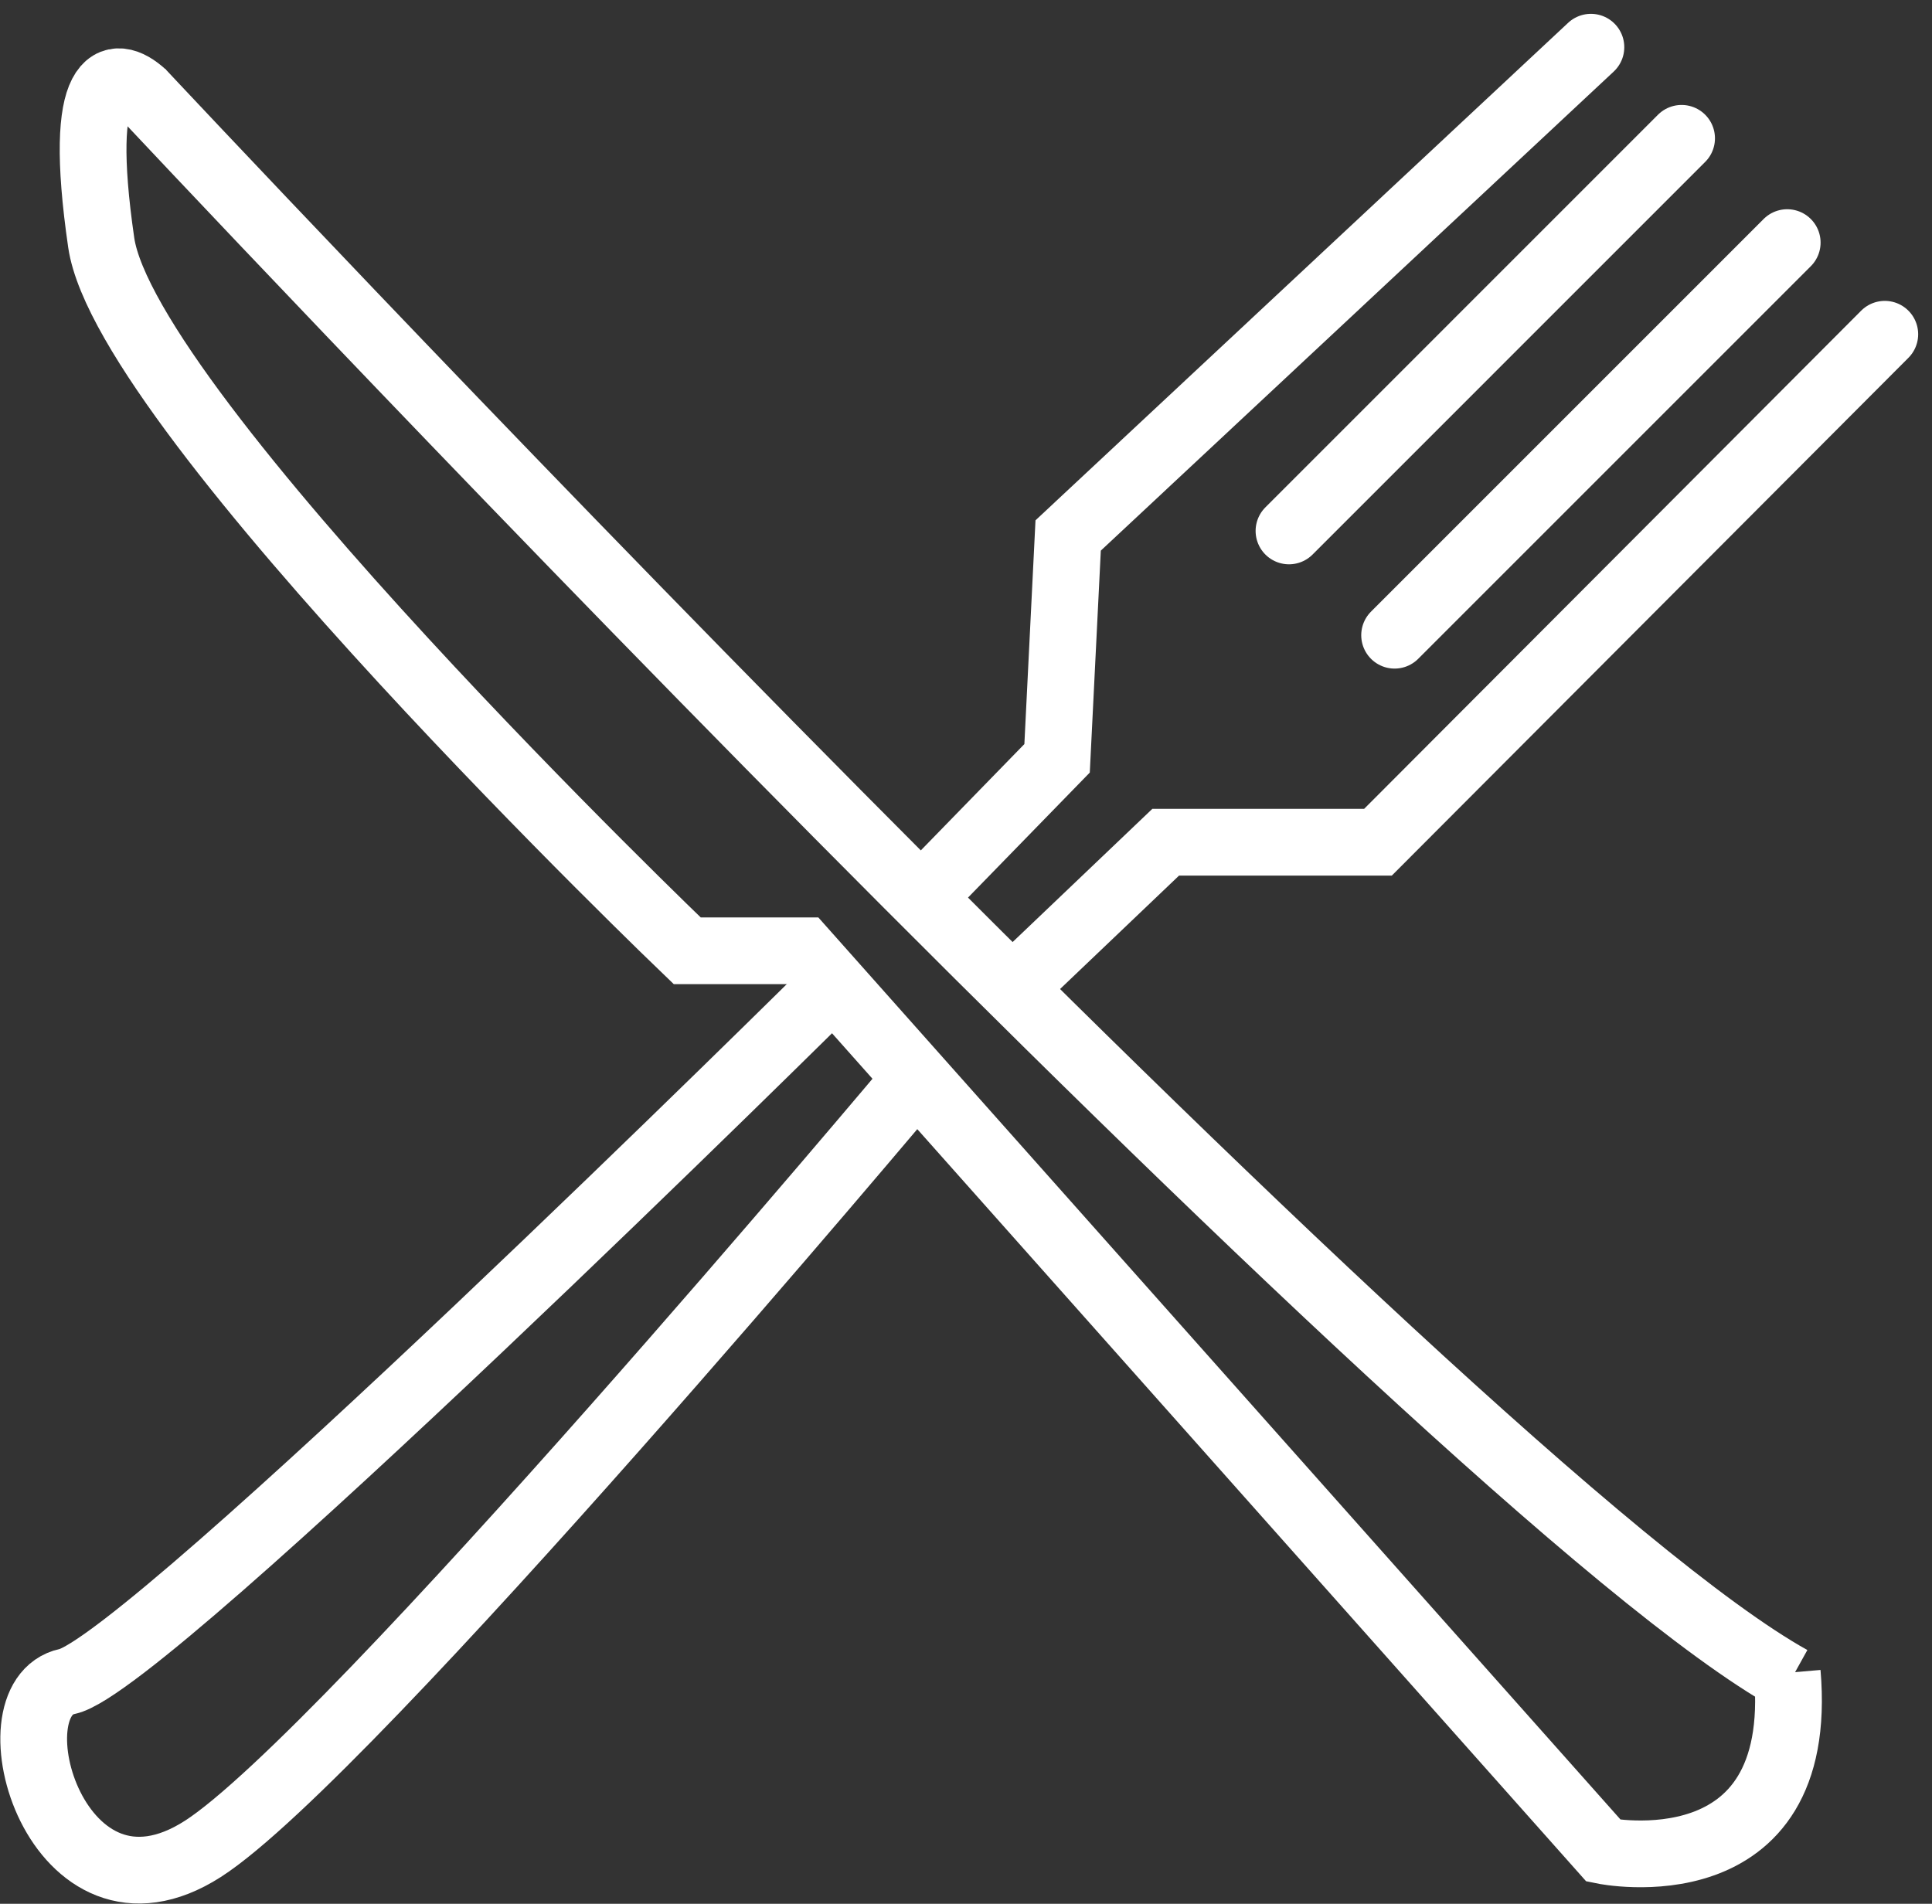 <svg xmlns="http://www.w3.org/2000/svg" width="43.422" height="42.792" viewBox="0 0 43.422 42.792">
  <rect x="0" y="0" width="43.422" height="42.792" fill="#333333" stroke="none"/>
  <g id="Group_7575" data-name="Group 7575" transform="translate(8785.356 2732.439)">
    <path id="Path_9039" data-name="Path 9039" d="M-8778.51-2729.634s29.418,31.427,37.093,35.685" transform="translate(-3.682 -0.746)" fill="none" stroke="#fff" stroke-width="1.5"/>
    <path id="Path_9040" data-name="Path 9040" d="M-8780.039-2729.731c-.676-.625-1.508-.5-.951,3.332s13.17,15.918,13.17,15.918h2.61l17.987,20.229s4.551.931,4.127-4" transform="translate(-2.091 -0.587)" fill="none" stroke="#fff" stroke-width="1.5"/>
    <path id="Path_9041" data-name="Path 9041" d="M-8766.642-2677.991s-15.4,15.257-17.2,15.637-.232,5.866,3.045,3.764,16.007-17.282,16.007-17.282" transform="translate(0 -32.291)" fill="none" stroke="#fff" stroke-width="1.5"/>
    <path id="Path_9042" data-name="Path 9042" d="M-8733.88-2712.308l2.614-2.684.249-5.009,11.749-10.975" transform="translate(-30.332 -0.402)" fill="none" stroke="#fff" stroke-linecap="round" stroke-width="1.5"/>
    <path id="Path_9043" data-name="Path 9043" d="M-8728.522-2700.215l2.962-2.824h4.771l11.391-11.418" transform="translate(-33.597 -10.469)" fill="none" stroke="#fff" stroke-linecap="round" stroke-width="1.5"/>
    <path id="Path_9044" data-name="Path 9044" d="M-8713.842-2716.9l8.824-8.825" transform="translate(-42.544 -3.605)" fill="none" stroke="#fff" stroke-linecap="round" stroke-width="1.5"/>
    <path id="Path_9045" data-name="Path 9045" d="M-8713.842-2716.9l8.824-8.825" transform="translate(-40.17 -1.261)" fill="none" stroke="#fff" stroke-linecap="round" stroke-width="1.5"/>
  </g>
</svg>
